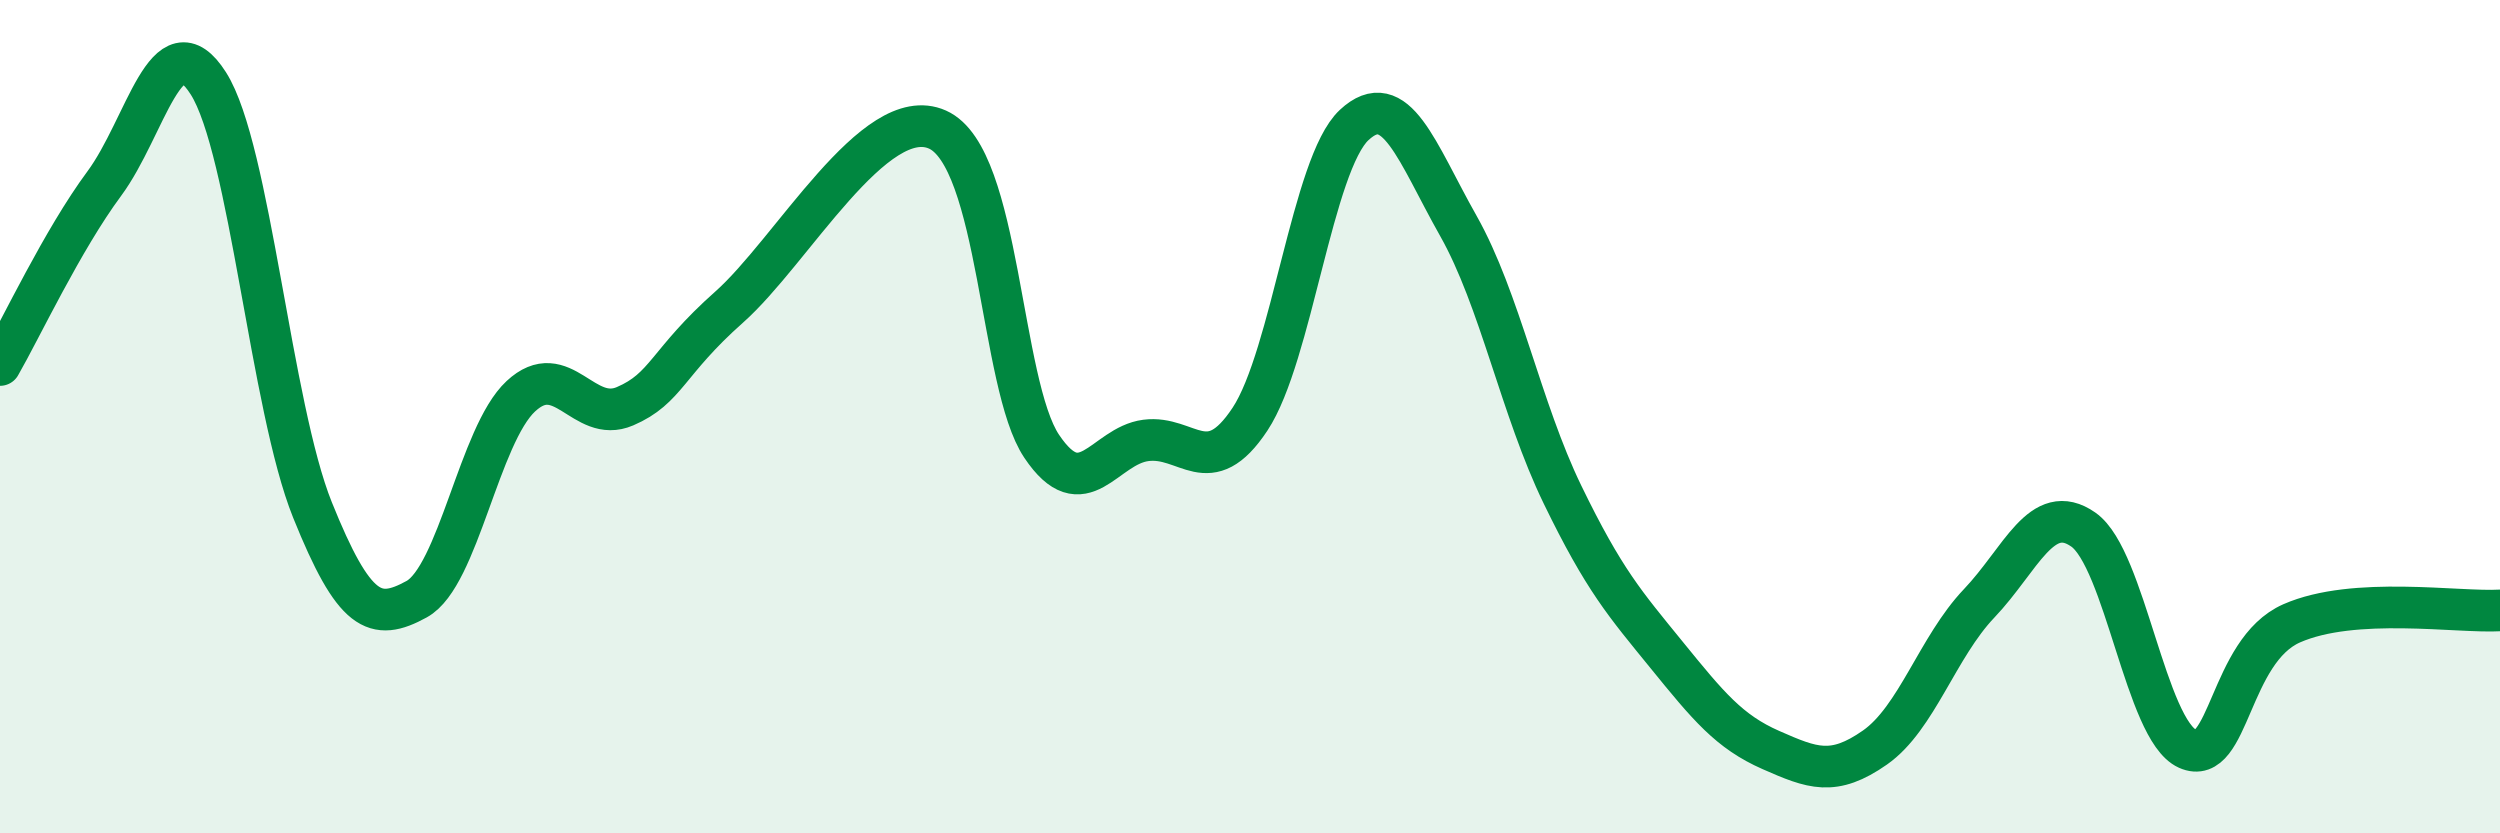 
    <svg width="60" height="20" viewBox="0 0 60 20" xmlns="http://www.w3.org/2000/svg">
      <path
        d="M 0,8.76 C 0.5,7.89 1.5,5.76 2.5,4.41 C 3.5,3.06 4,0.43 5,2 C 6,3.57 6.5,9.76 7.5,12.24 C 8.5,14.72 9,14.93 10,14.38 C 11,13.83 11.5,10.44 12.5,9.51 C 13.5,8.58 14,10.18 15,9.75 C 16,9.32 16,8.7 17.5,7.37 C 19,6.04 21,2.44 22.5,3.11 C 24,3.78 24,9.22 25,10.71 C 26,12.2 26.5,10.7 27.5,10.57 C 28.5,10.44 29,11.57 30,10.06 C 31,8.55 31.5,3.93 32.5,3 C 33.5,2.07 34,3.65 35,5.42 C 36,7.19 36.5,9.81 37.5,11.87 C 38.5,13.93 39,14.49 40,15.72 C 41,16.95 41.5,17.56 42.5,18 C 43.5,18.44 44,18.64 45,17.94 C 46,17.24 46.5,15.53 47.5,14.48 C 48.5,13.43 49,12.01 50,12.71 C 51,13.41 51.5,17.52 52.5,17.97 C 53.5,18.42 53.5,15.62 55,14.96 C 56.5,14.3 59,14.71 60,14.65L60 20L0 20Z"
        fill="#008740"
        opacity="0.1"
        stroke-linecap="round"
        stroke-linejoin="round"
      />
      <path
        d="M 0,8.76 C 0.5,7.89 1.5,5.76 2.5,4.41 C 3.5,3.06 4,0.43 5,2 C 6,3.57 6.5,9.76 7.5,12.24 C 8.5,14.72 9,14.93 10,14.38 C 11,13.83 11.5,10.44 12.5,9.51 C 13.5,8.58 14,10.18 15,9.75 C 16,9.32 16,8.7 17.5,7.37 C 19,6.04 21,2.44 22.5,3.11 C 24,3.78 24,9.22 25,10.71 C 26,12.2 26.5,10.7 27.5,10.57 C 28.5,10.44 29,11.57 30,10.06 C 31,8.55 31.5,3.93 32.5,3 C 33.5,2.07 34,3.65 35,5.42 C 36,7.19 36.5,9.81 37.5,11.87 C 38.5,13.93 39,14.49 40,15.72 C 41,16.95 41.5,17.56 42.5,18 C 43.5,18.44 44,18.64 45,17.94 C 46,17.24 46.5,15.53 47.5,14.48 C 48.5,13.43 49,12.01 50,12.71 C 51,13.41 51.5,17.52 52.5,17.97 C 53.5,18.42 53.5,15.62 55,14.96 C 56.5,14.3 59,14.71 60,14.65"
        stroke="#008740"
        stroke-width="1"
        fill="none"
        stroke-linecap="round"
        stroke-linejoin="round"
      />
    </svg>
  